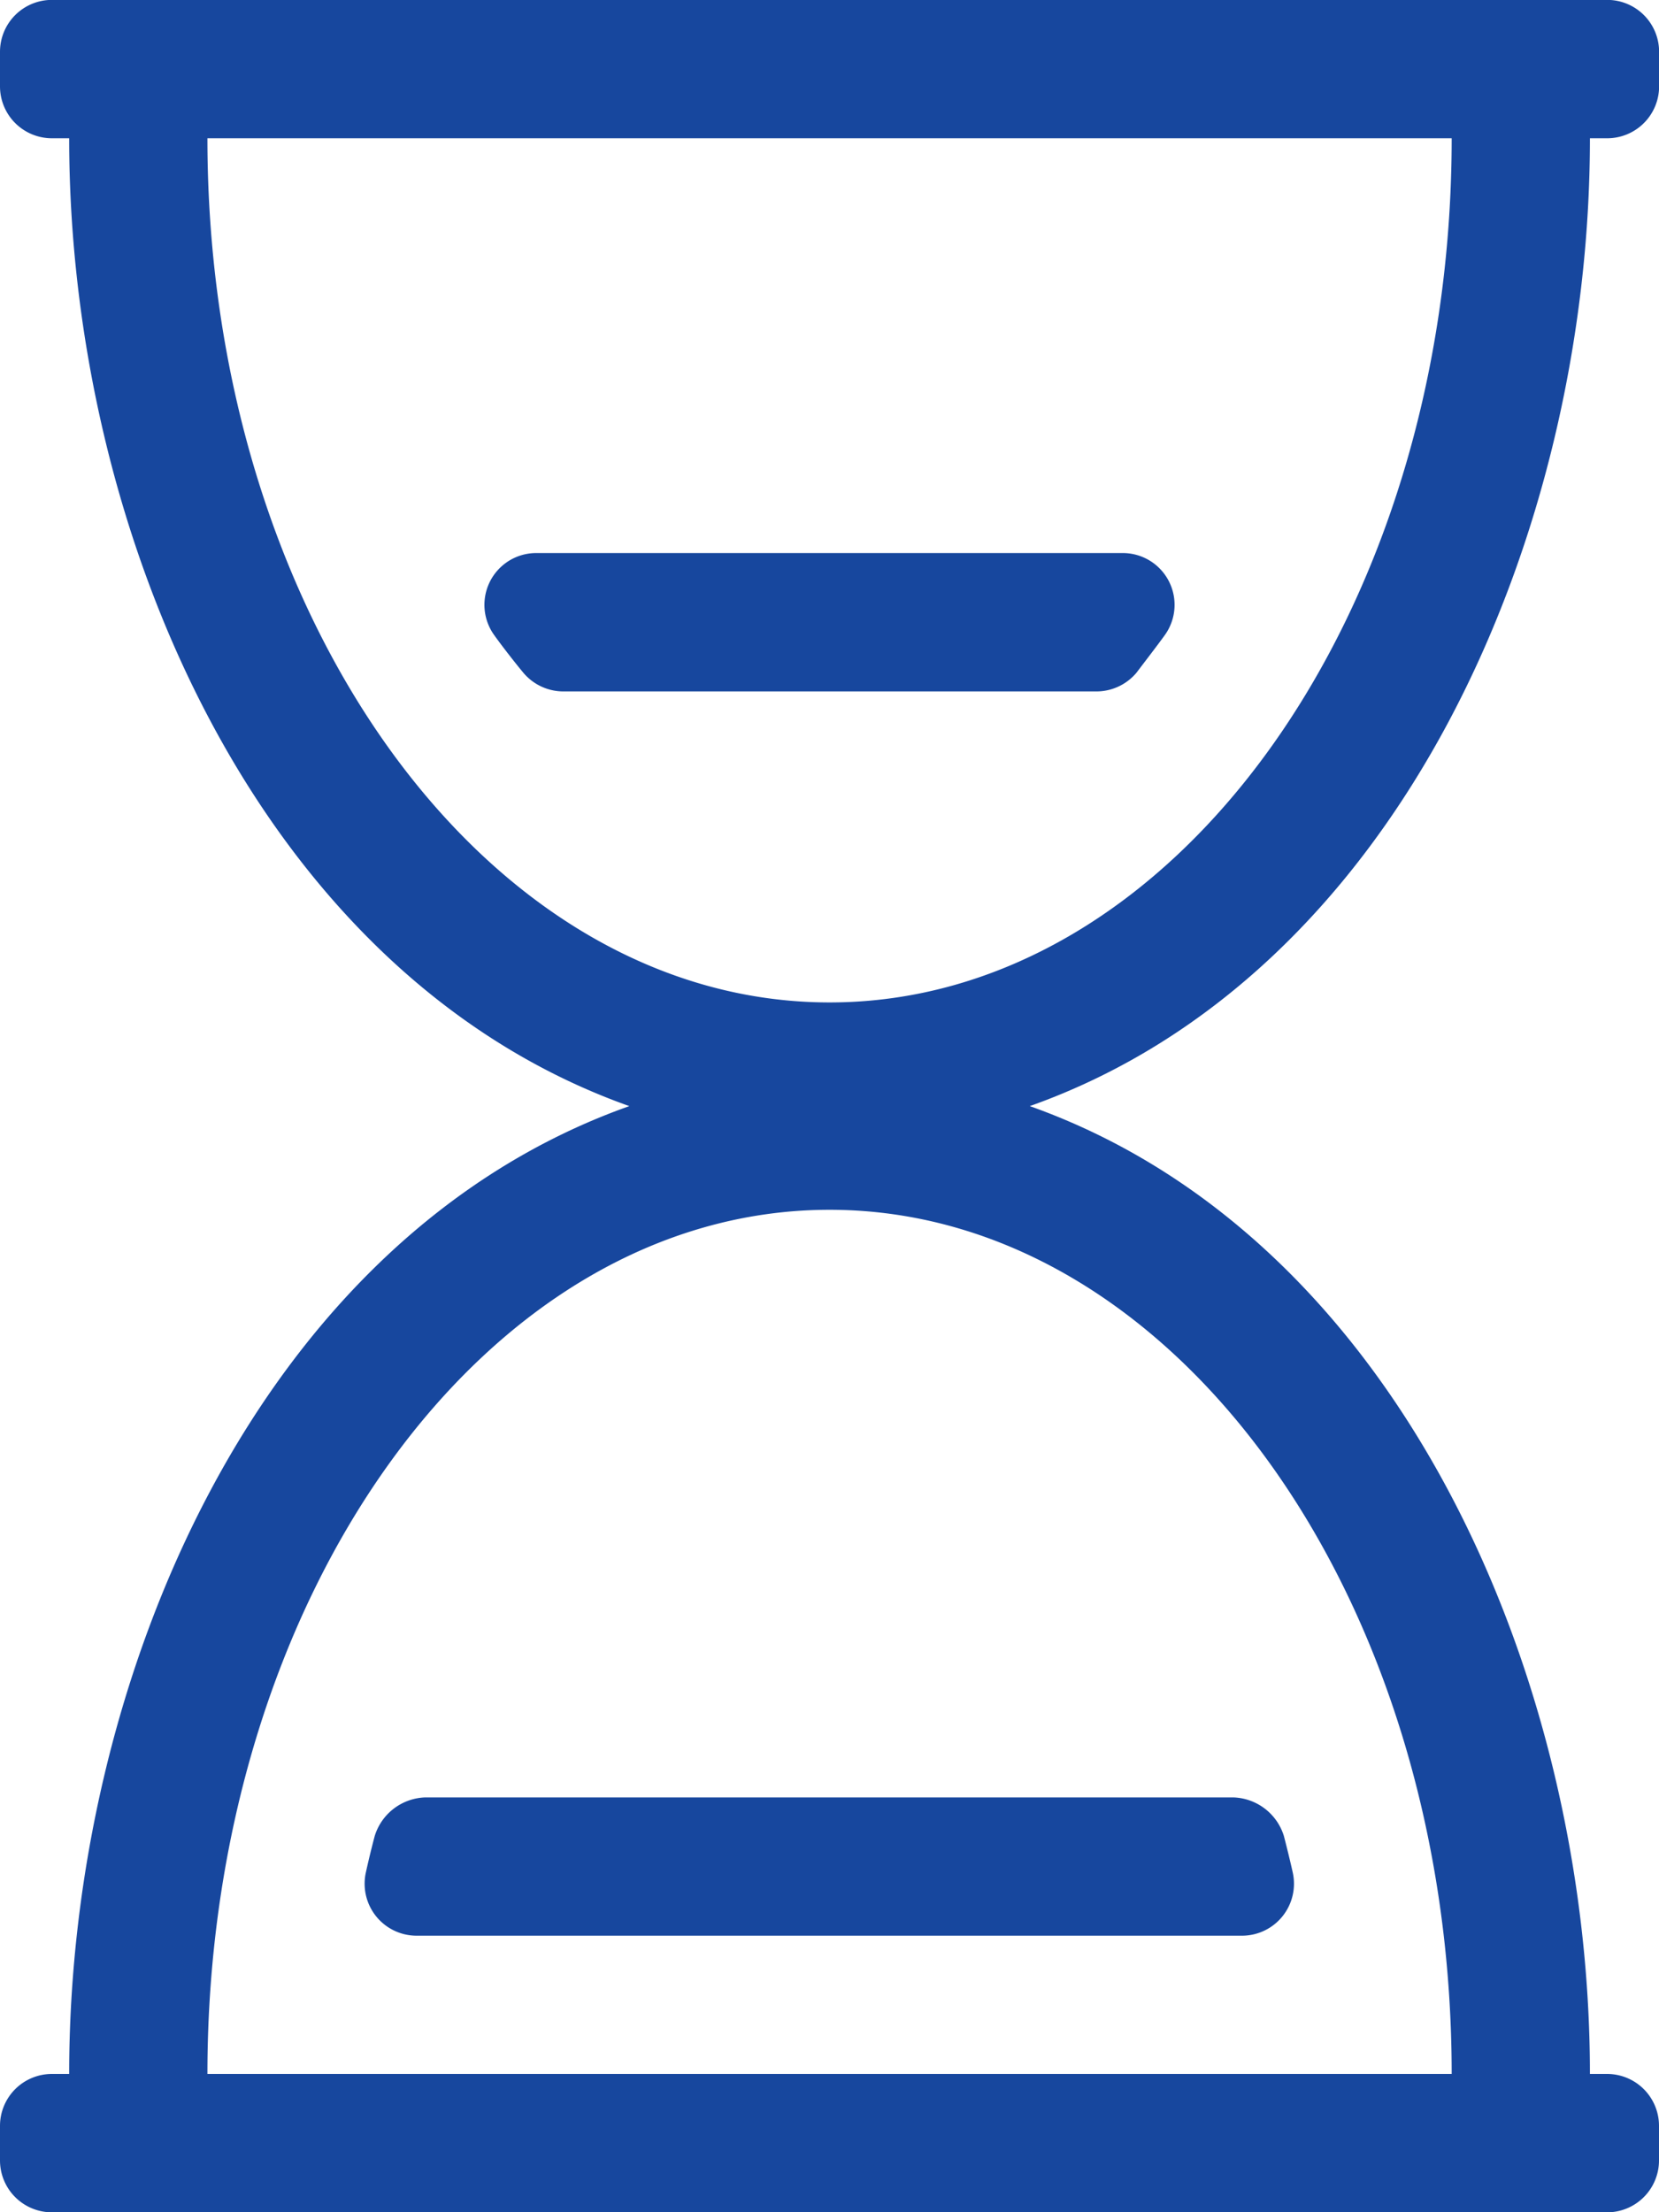 <svg xmlns="http://www.w3.org/2000/svg" width="16.5" height="22" viewBox="0 0 16.5 22"><defs><style>.a{fill:#17479e;}</style></defs><path class="a" d="M7.563-17.875h.172a.516.516,0,0,0,.516-.516v-.344a.516.516,0,0,0-.516-.516H-7.734a.516.516,0,0,0-.516.516v.344a.516.516,0,0,0,.516.516h.172c0,3.945,1.9,8.321,5.571,9.625C-5.679-6.942-7.562-2.558-7.562,1.375h-.172a.516.516,0,0,0-.516.516v.344a.516.516,0,0,0,.516.516H7.734a.516.516,0,0,0,.516-.516V1.891a.516.516,0,0,0-.516-.516H7.563c0-3.945-1.9-8.321-5.571-9.625C5.679-9.558,7.563-13.942,7.563-17.875Zm-13.75,0H6.188c0,4.746-2.77,8.594-6.187,8.594S-6.187-13.129-6.187-17.875ZM6.188,1.375H-6.187c0-4.746,2.77-8.594,6.188-8.594S6.188-3.371,6.188,1.375ZM3.337-12.937a.515.515,0,0,0-.422-.813H-2.915a.515.515,0,0,0-.422.813c.076.107.207.275.291.376a.52.52,0,0,0,.4.187h5.3a.52.52,0,0,0,.4-.187C3.13-12.662,3.261-12.831,3.337-12.937ZM-4.023-1.375h0a.544.544,0,0,0-.5.383q-.048.181-.088.362a.517.517,0,0,0,.5.63H4.107a.517.517,0,0,0,.5-.63c-.022-.1-.062-.263-.088-.362a.544.544,0,0,0-.5-.383H-4.023Z" transform="translate(8.25 19.25)"/></svg>